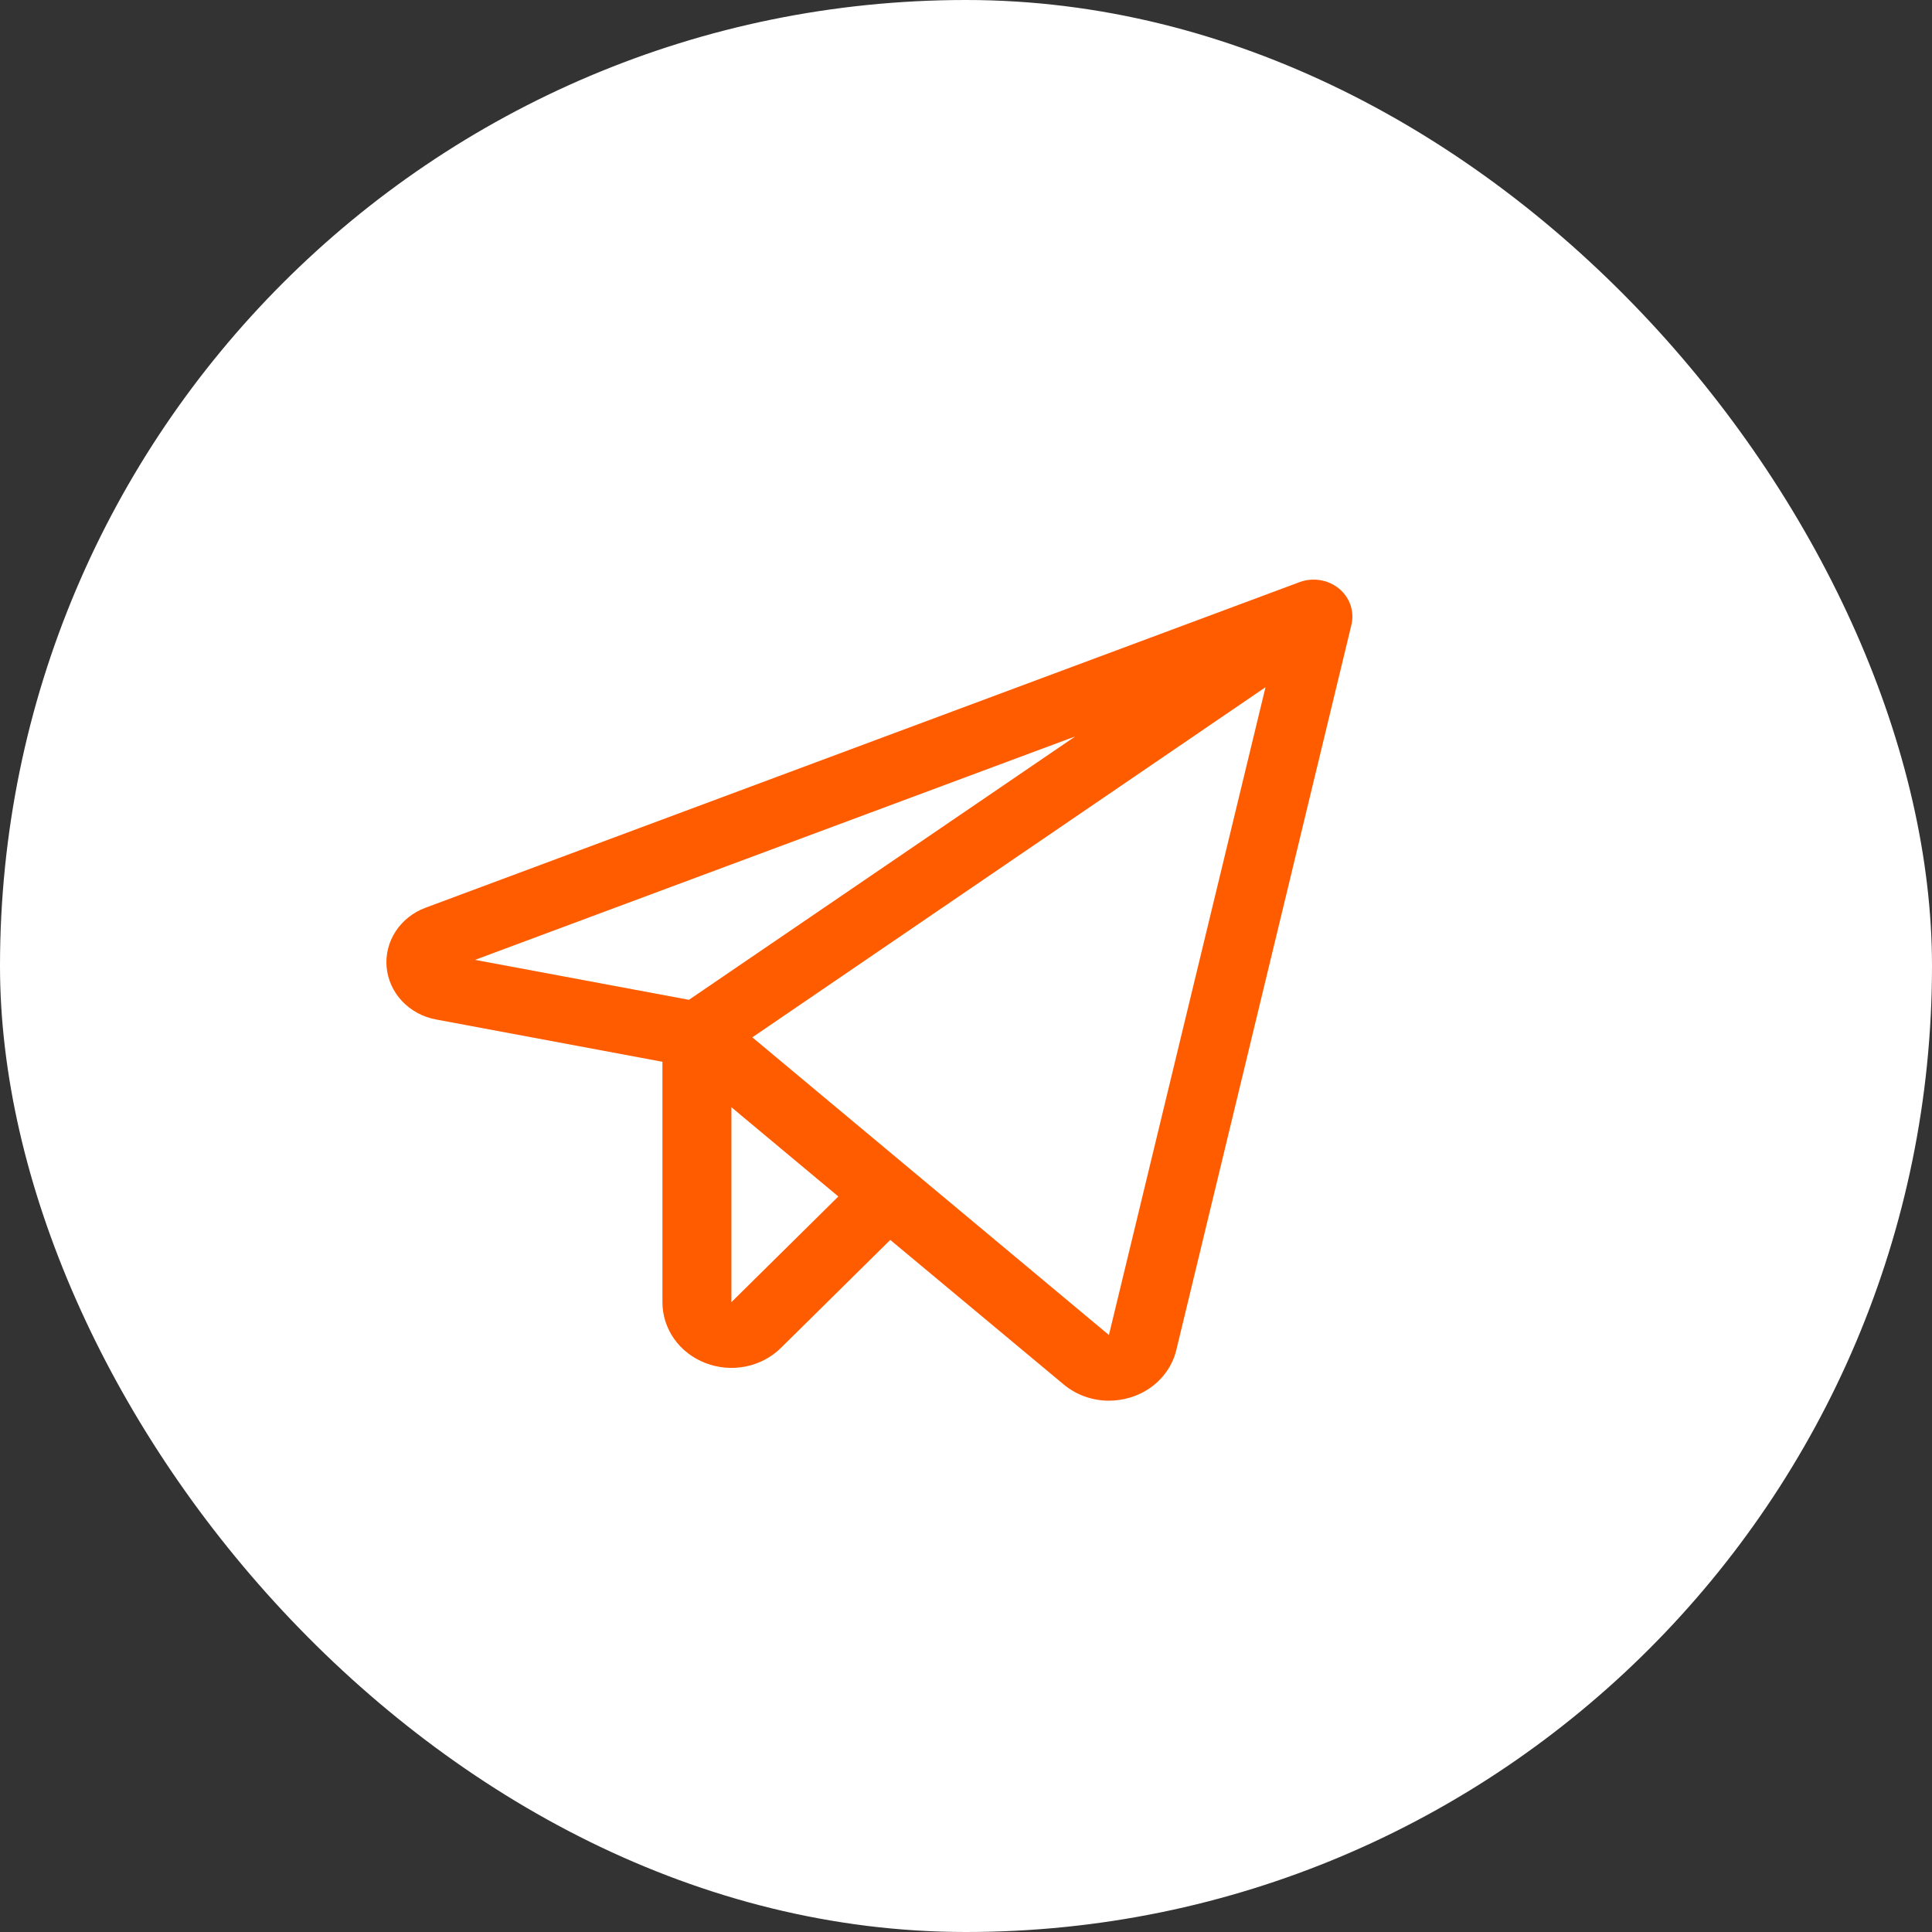 <?xml version="1.0" encoding="UTF-8"?> <svg xmlns="http://www.w3.org/2000/svg" width="40" height="40" viewBox="0 0 40 40" fill="none"><rect x="0" y="0" width="40" height="40" fill="#333333" stroke="none"/><rect width="40" height="40" rx="20" fill="white"></rect><path d="M27.722 12.186C27.611 12.095 27.477 12.034 27.332 12.011C27.188 11.988 27.04 12.002 26.904 12.053L8.809 18.794C8.553 18.889 8.336 19.061 8.191 19.283C8.046 19.506 7.981 19.767 8.005 20.028C8.03 20.289 8.142 20.535 8.327 20.73C8.511 20.924 8.756 21.057 9.026 21.107L13.715 21.983V26.96C13.714 27.231 13.799 27.496 13.958 27.721C14.117 27.946 14.343 28.12 14.608 28.221C14.872 28.323 15.162 28.348 15.441 28.291C15.72 28.235 15.974 28.1 16.171 27.904L18.432 25.671L22.018 28.66C22.277 28.878 22.611 28.999 22.957 29C23.108 29 23.259 28.977 23.403 28.933C23.639 28.862 23.851 28.733 24.018 28.559C24.185 28.386 24.302 28.174 24.356 27.944L27.98 12.935C28.012 12.8 28.005 12.658 27.96 12.526C27.915 12.394 27.832 12.277 27.722 12.186ZM22.263 15.246L14.264 20.7L9.835 19.873L22.263 15.246ZM15.143 26.96V22.924L17.357 24.772L15.143 26.96ZM22.959 27.64L15.576 21.477L26.201 14.228L22.959 27.64Z" fill="#FF5C00"></path></svg> 